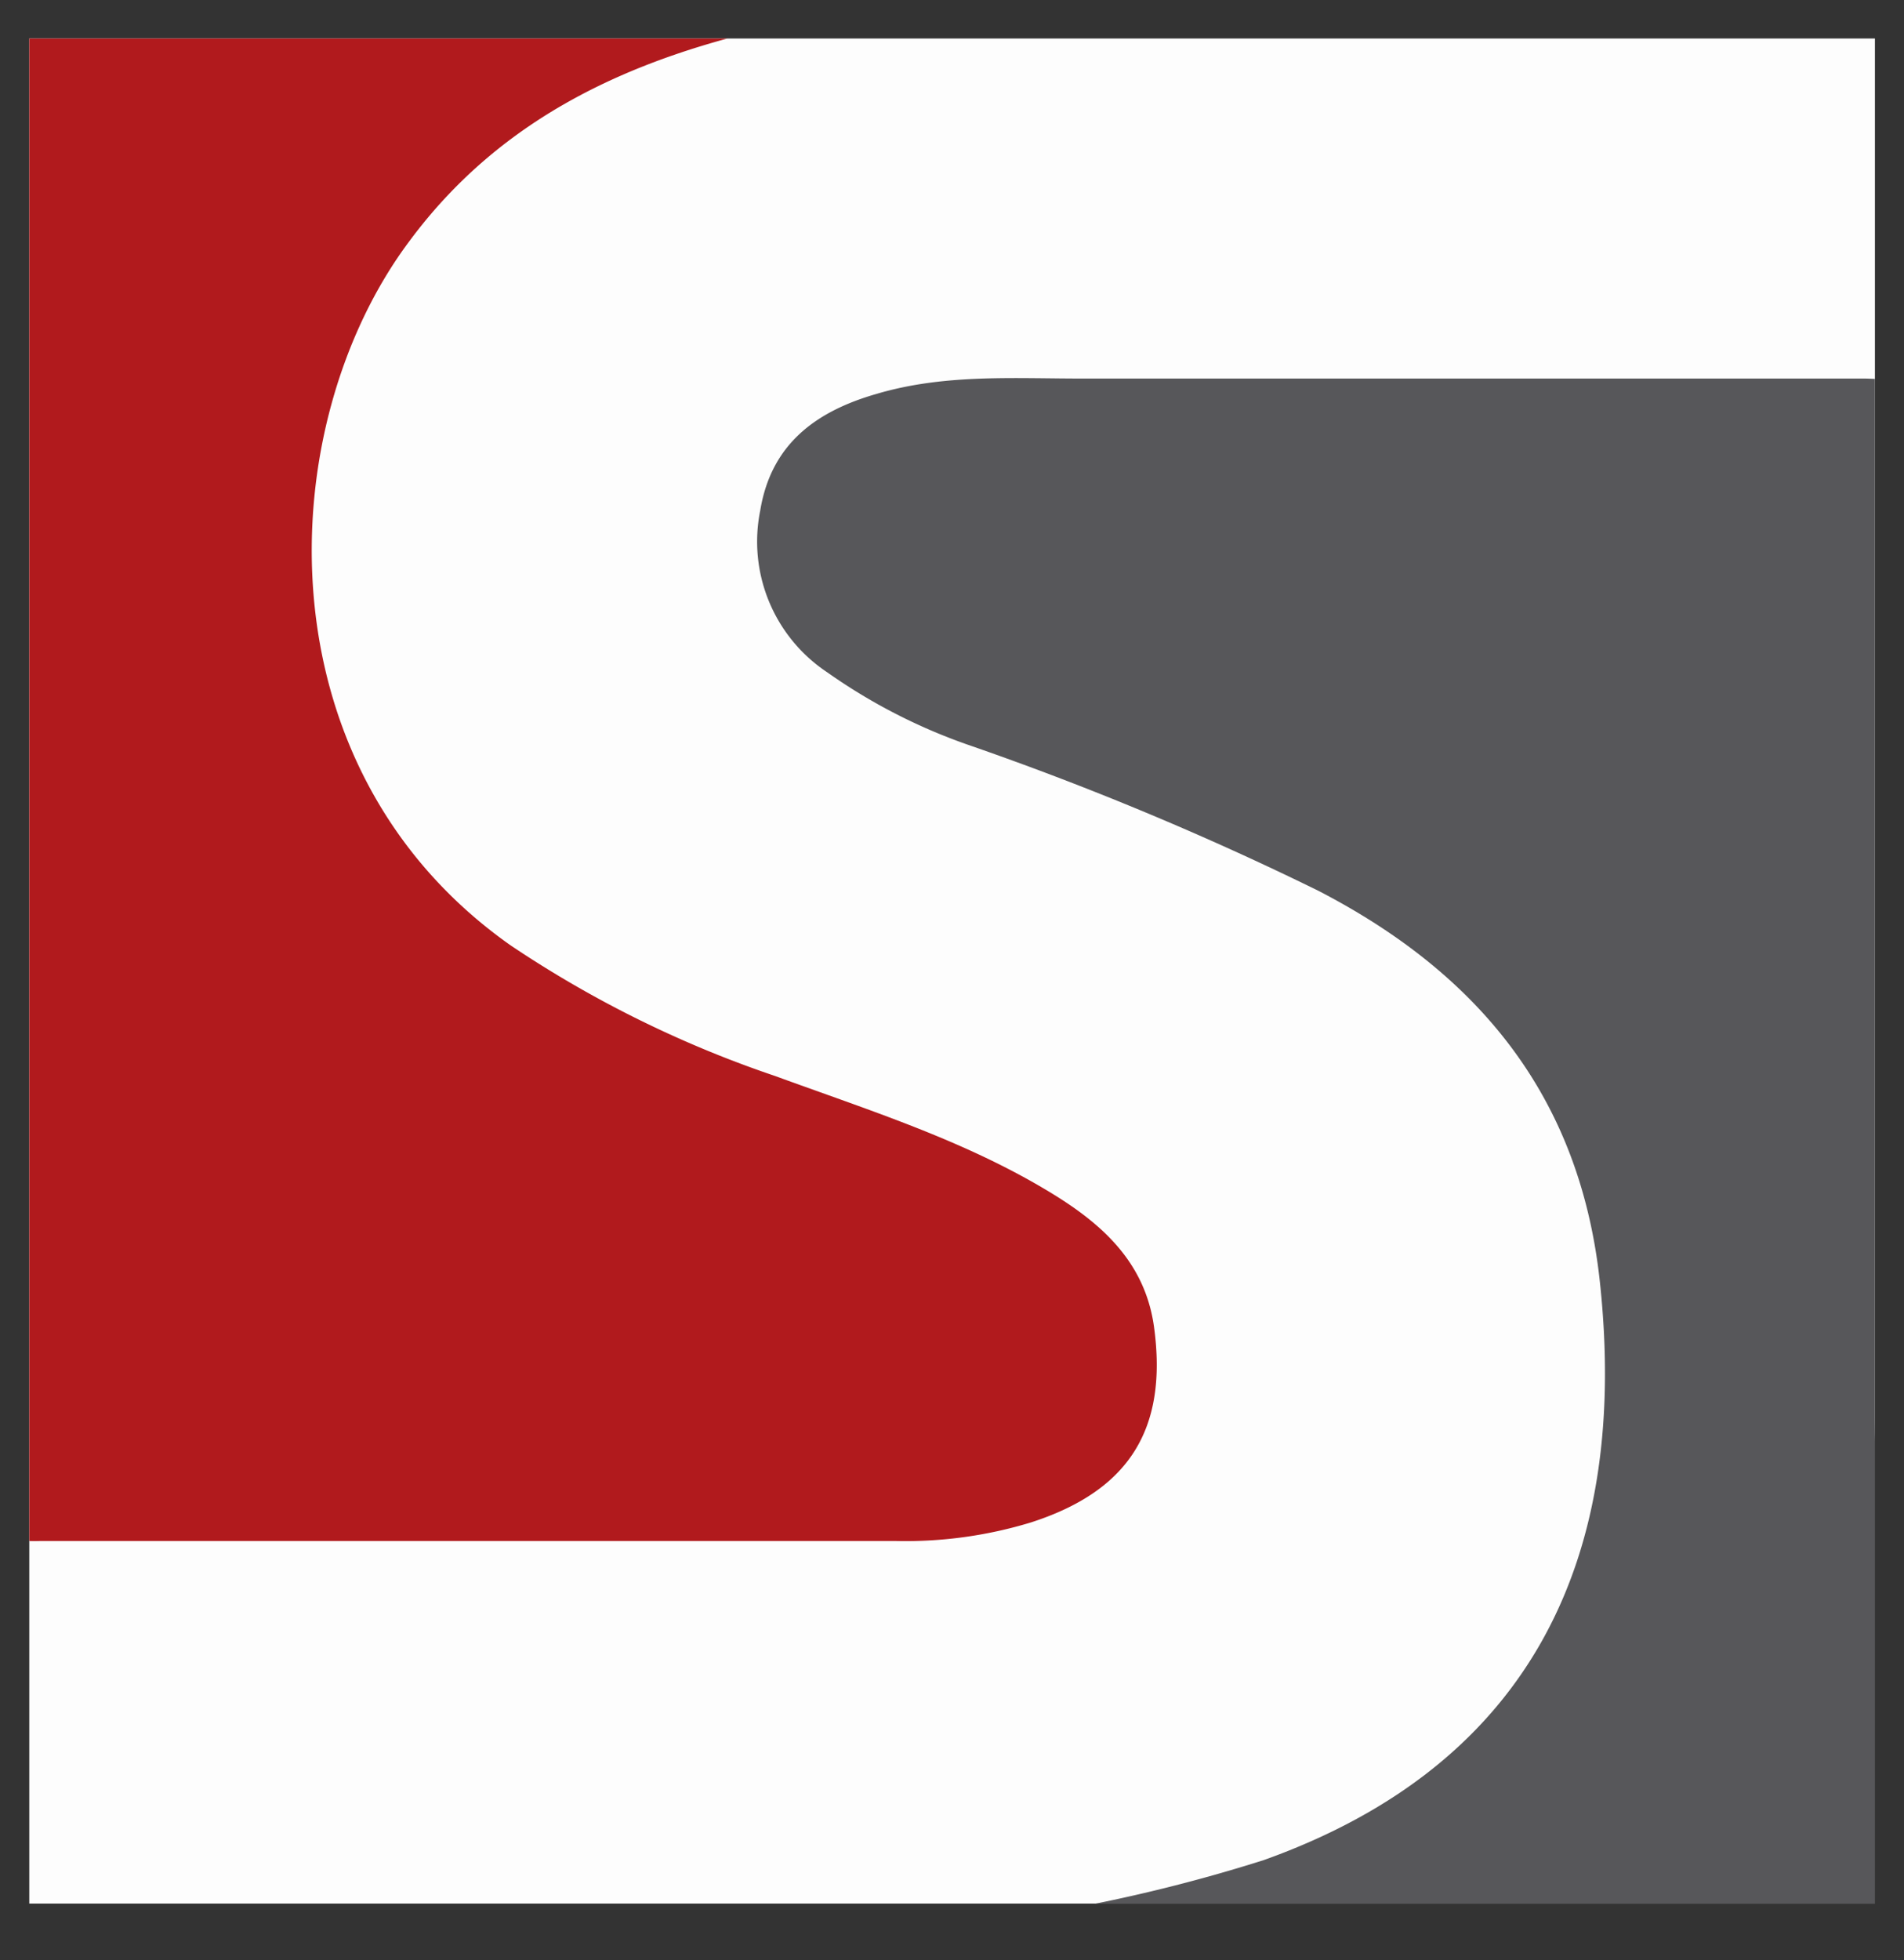 <svg xmlns="http://www.w3.org/2000/svg" xmlns:xlink="http://www.w3.org/1999/xlink" viewBox="0 0 92.97 95.7"><rect x="0" y="0" width="92.97" height="95.7" fill="#333333" stroke="none"/><defs><style>.cls-1{fill:none;}.cls-2{clip-path:url(#clip-path);}.cls-3{fill:#fdfdfd;}.cls-4{fill:#b11a1d;}.cls-5{fill:#57575a;}</style><clipPath id="clip-path"><rect class="cls-1" x="1.43" y="1.88" width="90.12" height="91.06"/></clipPath></defs><title>dorsal-icone</title><g id="Camada_2" data-name="Camada 2"><g id="Camada_1-2" data-name="Camada 1"><g class="cls-2"><path class="cls-3" d="M1.43,0H91.55a0,0,0,0,1,0,0V69.16A23.77,23.77,0,0,1,67.78,92.93H1.43a0,0,0,0,1,0,0V0A0,0,0,0,1,1.43,0Z"/><path class="cls-4" d="M39.7.34c-.11,1-1,.77-1.56.9C31,2.79,24.56,5.61,20,11.76c-6.75,9-7.39,25.71,4.93,34.39a54.34,54.34,0,0,0,12.92,6.38c4.51,1.65,9.11,3.09,13.28,5.59,2.56,1.53,4.77,3.41,5.22,6.66.68,5-1.23,8-6,9.54a21,21,0,0,1-6.58.91c-14,0-27.91,0-41.86,0C.45,75.27,0,75,0,73.38Q.09,38.91,0,4.44A4.29,4.29,0,0,1,2.06.34Z"/><path class="cls-5" d="M93,95.38c-1.11,1.36-3.45-2.06-5.18-2.07-11.26-.07-22.52,0-33.78,0a8.68,8.68,0,0,1-1.82-.13,78.66,78.66,0,0,0,9.48-2.37c13.25-4.73,17.87-15,16.41-28.32-1-9.05-6-15-13.73-19a150.5,150.5,0,0,0-17.17-7.15,27.75,27.75,0,0,1-6.82-3.52,7.66,7.66,0,0,1-3.27-7.89c.53-3.25,2.72-4.85,5.68-5.7,3.37-1,6.81-.74,10.24-.75q19,0,38,0c.33,0,1.6.08,1.93.12Z"/></g></g></g></svg>